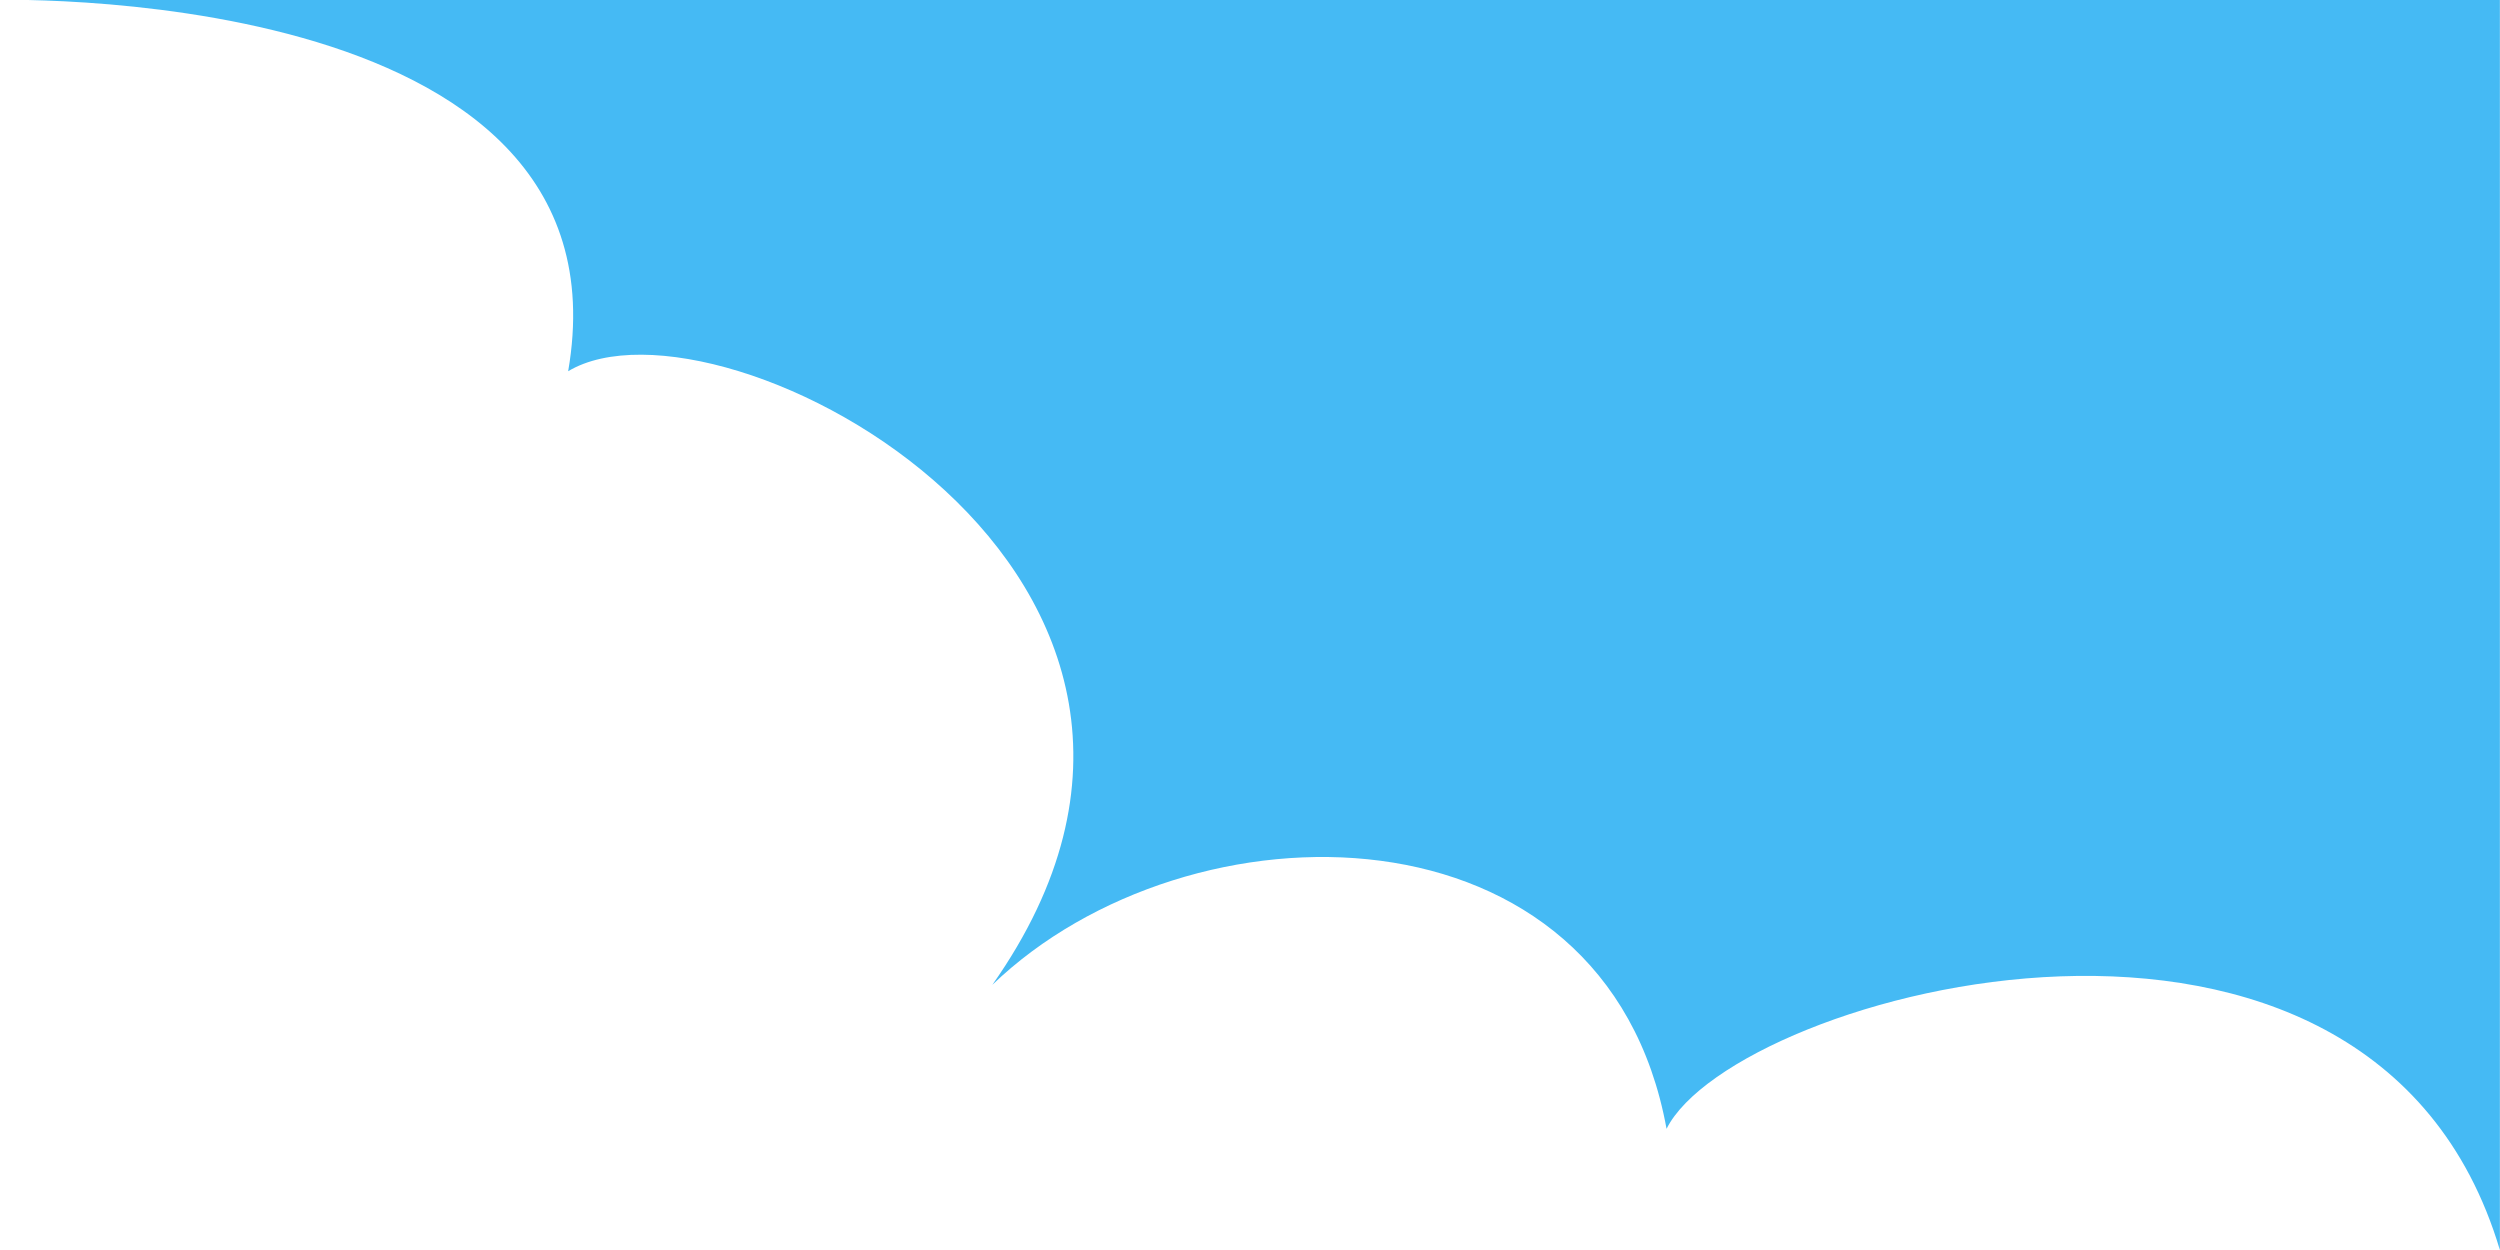 <svg width="258" height="129" viewBox="0 0 258 129" fill="none" xmlns="http://www.w3.org/2000/svg">
<g clip-path="url(#clip0_182_4782)">
<path d="M-1.5 -9.55164e-06C-1.5 -9.55164e-06 65.675 -2.351 58.634 38.31C74.269 28.929 132.127 59.422 102.41 101.634C122.735 82.086 165.735 82.086 171.988 116.493C179.03 102.422 244.693 84.437 257.988 129V2.25008e-06L-1.5 -9.55164e-06Z" fill="#45BAF4"/>
</g>
<defs>
<clipPath id="clip0_182_4782">
<rect width="258" height="129" fill="white"/>
</clipPath>
</defs>
</svg>
